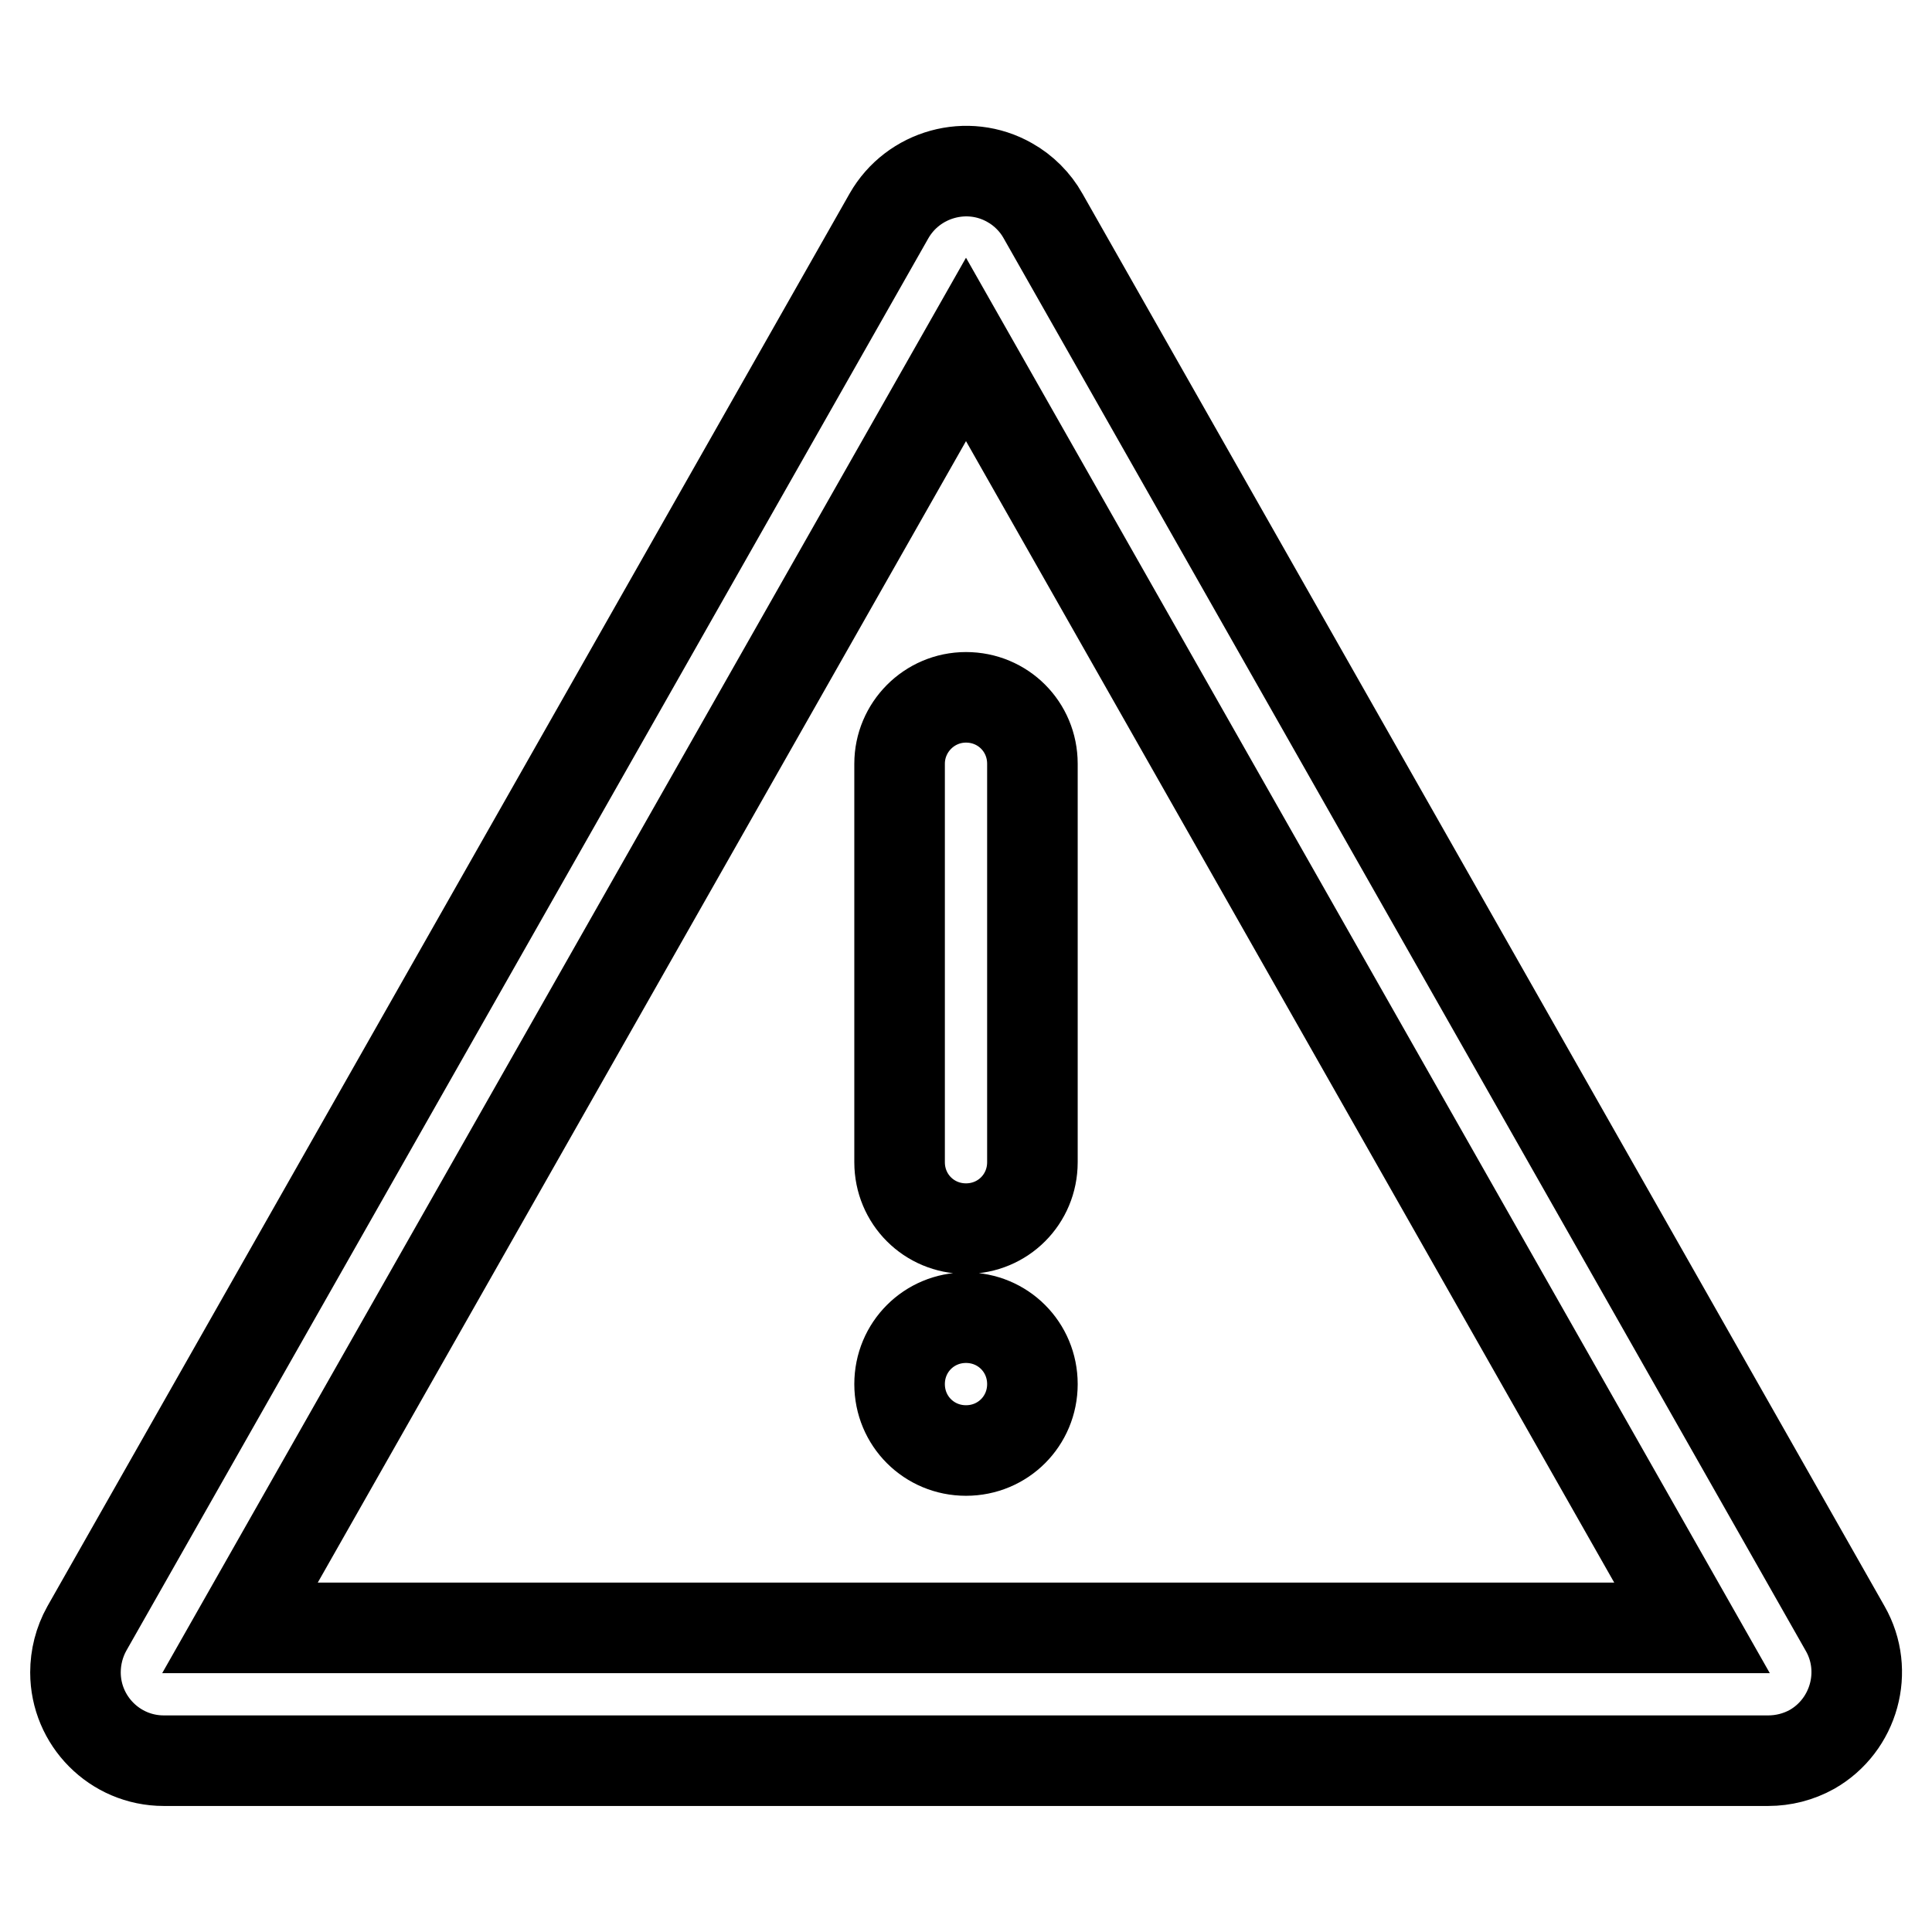 <?xml version="1.0" encoding="utf-8"?>
<!-- Svg Vector Icons : http://www.onlinewebfonts.com/icon -->
<!DOCTYPE svg PUBLIC "-//W3C//DTD SVG 1.1//EN" "http://www.w3.org/Graphics/SVG/1.1/DTD/svg11.dtd">
<svg version="1.1" xmlns="http://www.w3.org/2000/svg" xmlns:xlink="http://www.w3.org/1999/xlink" x="0px" y="0px" viewBox="0 0 256 256" enable-background="new 0 0 256 256" xml:space="preserve">
<g> <path stroke-width="12" fill-opacity="0" stroke="#000000"  d="M11.5,215.8L117.8,28.6c3.2-5.6,10.4-7.6,16-4.4c1.8,1,3.4,2.6,4.4,4.4l106.3,187.2 c3.2,5.6,1.2,12.8-4.4,16c-1.8,1-3.8,1.5-5.8,1.5H21.7c-6.5,0-11.7-5.3-11.7-11.7C10,219.6,10.5,217.6,11.5,215.8L11.5,215.8z  M224.2,215.7L128,46.3L31.8,215.7H224.2z M128,192.2c-4.9,0-8.8-3.9-8.8-8.8c0-4.9,3.9-8.8,8.8-8.8c0,0,0,0,0,0 c4.9,0,8.8,3.9,8.8,8.8C136.8,188.3,132.9,192.2,128,192.2z M128,92.4c4.9,0,8.8,3.9,8.8,8.8l0,0v52.8c0,4.9-3.9,8.8-8.8,8.8 c-4.9,0-8.8-3.9-8.8-8.8c0,0,0,0,0,0v-52.8C119.2,96.4,123.1,92.4,128,92.4z"/></g>
</svg>